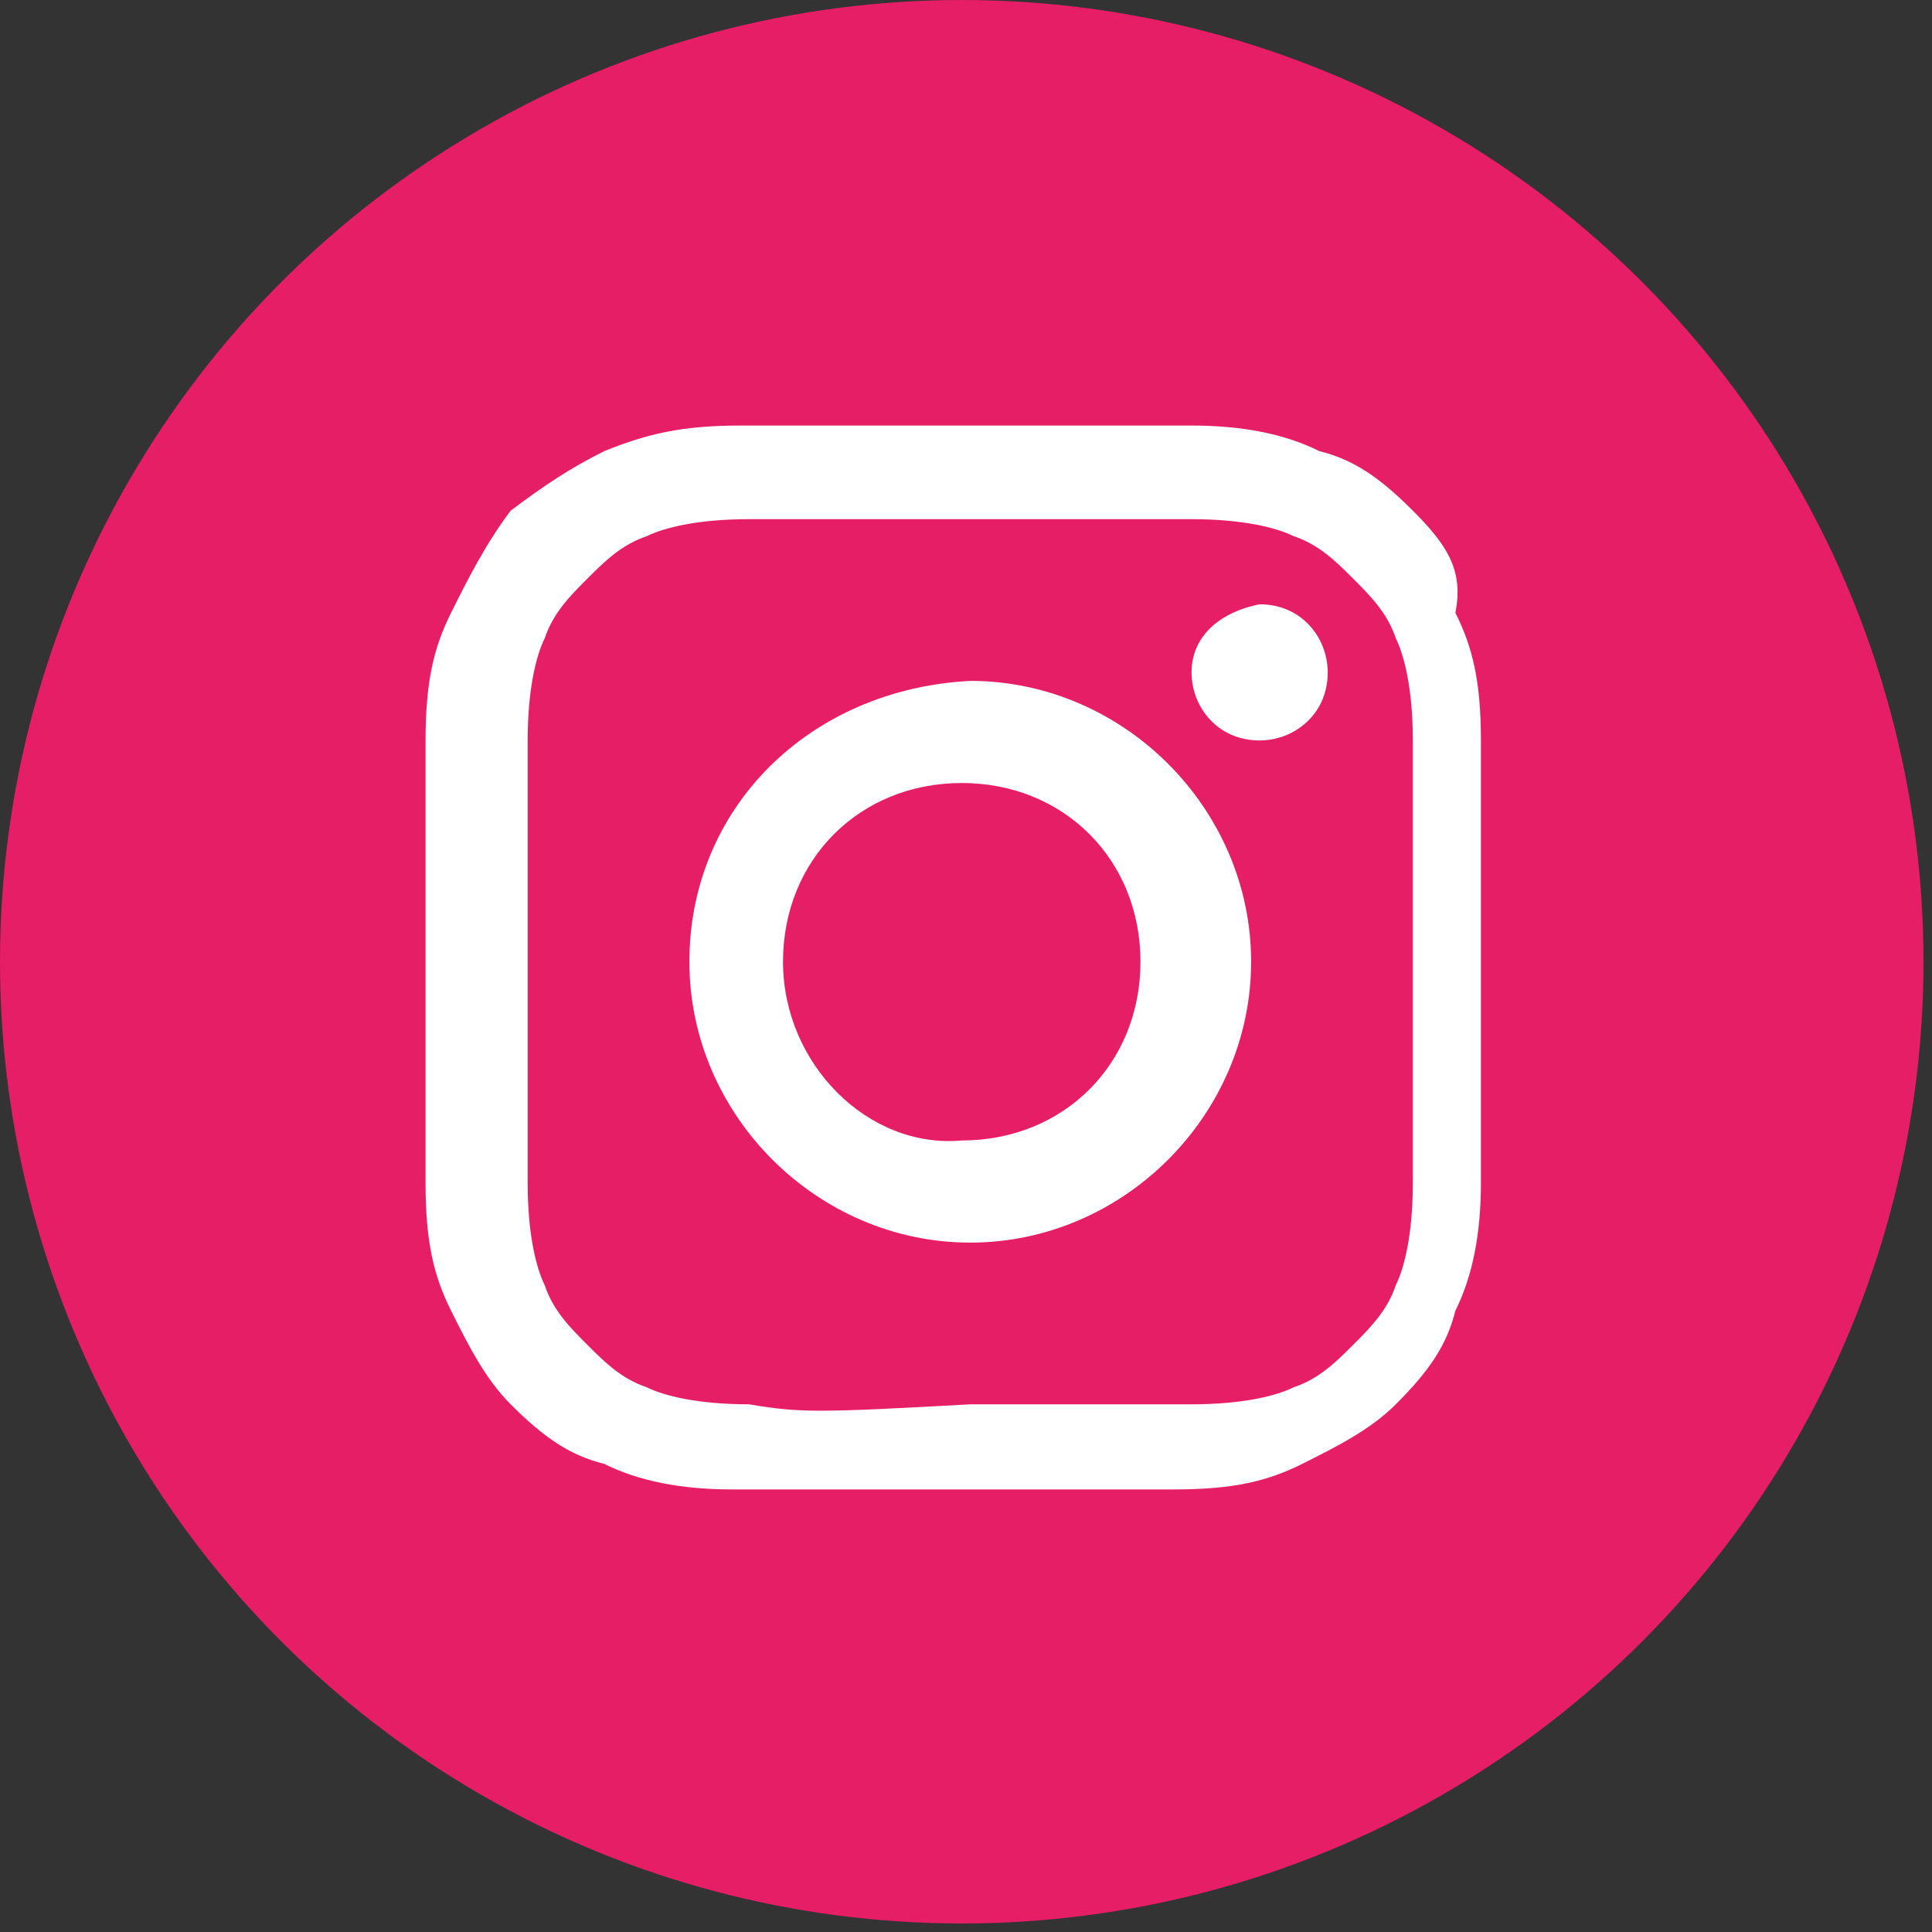<?xml version="1.0" encoding="utf-8"?>
<!-- Generator: Adobe Illustrator 28.1.0, SVG Export Plug-In . SVG Version: 6.00 Build 0)  -->
<svg version="1.1" id="レイヤー_1" xmlns="http://www.w3.org/2000/svg" xmlns:xlink="http://www.w3.org/1999/xlink" x="0px"
	 y="0px" viewBox="0 0 22.7 22.7" style="enable-background:new 0 0 22.7 22.7;" xml:space="preserve">
<rect x="0" y="0" width="22.7" height="22.7" fill="#333333" stroke="none"/>
<style type="text/css">
	.st0{fill:#E61E65;}
</style>
<circle class="st0" cx="11.3" cy="11.3" r="11.3"/>
<g>
	<defs>
		<path id="SVGID_1_" d="M8.7,5C8,5,7.6,5.1,7.1,5.3C6.7,5.5,6.4,5.7,6,6C5.7,6.4,5.5,6.8,5.3,7.2C5.1,7.6,5,8,5,8.7
			c0,0.7,0,0.9,0,2.6c0,1.7,0,1.9,0,2.6c0,0.7,0.1,1.1,0.3,1.5c0.2,0.4,0.4,0.8,0.7,1.1c0.4,0.4,0.7,0.6,1.1,0.7
			c0.4,0.2,0.9,0.3,1.5,0.3c0.7,0,0.9,0,2.6,0c1.7,0,1.9,0,2.6,0c0.7,0,1.1-0.1,1.5-0.3c0.4-0.2,0.8-0.4,1.1-0.7
			c0.4-0.4,0.6-0.7,0.7-1.1c0.2-0.4,0.3-0.9,0.3-1.5c0-0.7,0-0.9,0-2.6c0-1.7,0-1.9,0-2.6c0-0.7-0.1-1.1-0.3-1.5
			C17.2,6.7,17,6.4,16.6,6c-0.4-0.4-0.7-0.6-1.1-0.7C15.1,5.1,14.6,5,14,5c-0.7,0-0.9,0-2.6,0C9.6,5,9.4,5,8.7,5 M8.8,16.5
			c-0.6,0-1-0.1-1.2-0.2c-0.3-0.1-0.5-0.3-0.7-0.5c-0.2-0.2-0.4-0.4-0.5-0.7c-0.1-0.2-0.2-0.6-0.2-1.2c0-0.7,0-0.9,0-2.6
			c0-1.7,0-1.9,0-2.6c0-0.6,0.1-1,0.2-1.2c0.1-0.3,0.3-0.5,0.5-0.7c0.2-0.2,0.4-0.4,0.7-0.5c0.2-0.1,0.6-0.2,1.2-0.2
			c0.7,0,0.9,0,2.6,0c1.7,0,1.9,0,2.6,0c0.6,0,1,0.1,1.2,0.2c0.3,0.1,0.5,0.3,0.7,0.5c0.2,0.2,0.4,0.4,0.5,0.7
			c0.1,0.2,0.2,0.6,0.2,1.2c0,0.7,0,0.9,0,2.6c0,1.7,0,1.9,0,2.6c0,0.6-0.1,1-0.2,1.2c-0.1,0.3-0.3,0.5-0.5,0.7
			c-0.2,0.2-0.4,0.4-0.7,0.5c-0.2,0.1-0.6,0.2-1.2,0.2c-0.7,0-0.9,0-2.6,0C9.6,16.6,9.4,16.6,8.8,16.5 M14,7.9
			c0,0.4,0.3,0.8,0.8,0.8c0.4,0,0.8-0.3,0.8-0.8c0-0.4-0.3-0.8-0.8-0.8C14.3,7.2,14,7.5,14,7.9 M8.1,11.3c0,1.8,1.5,3.3,3.3,3.3
			c1.8,0,3.3-1.5,3.3-3.3c0-1.8-1.5-3.3-3.3-3.3C9.5,8.1,8.1,9.5,8.1,11.3 M9.2,11.3c0-1.2,0.9-2.1,2.1-2.1c1.2,0,2.1,0.9,2.1,2.1
			c0,1.2-0.9,2.1-2.1,2.1C10.2,13.5,9.2,12.5,9.2,11.3"/>
	</defs>
	<use xlink:href="#SVGID_1_"  style="overflow:visible;fill:#FFFFFF;"/>
	<clipPath id="SVGID_00000165935162651322995700000000746297447288604052_">
		<use xlink:href="#SVGID_1_"  style="overflow:visible;"/>
	</clipPath>
</g>
</svg>
